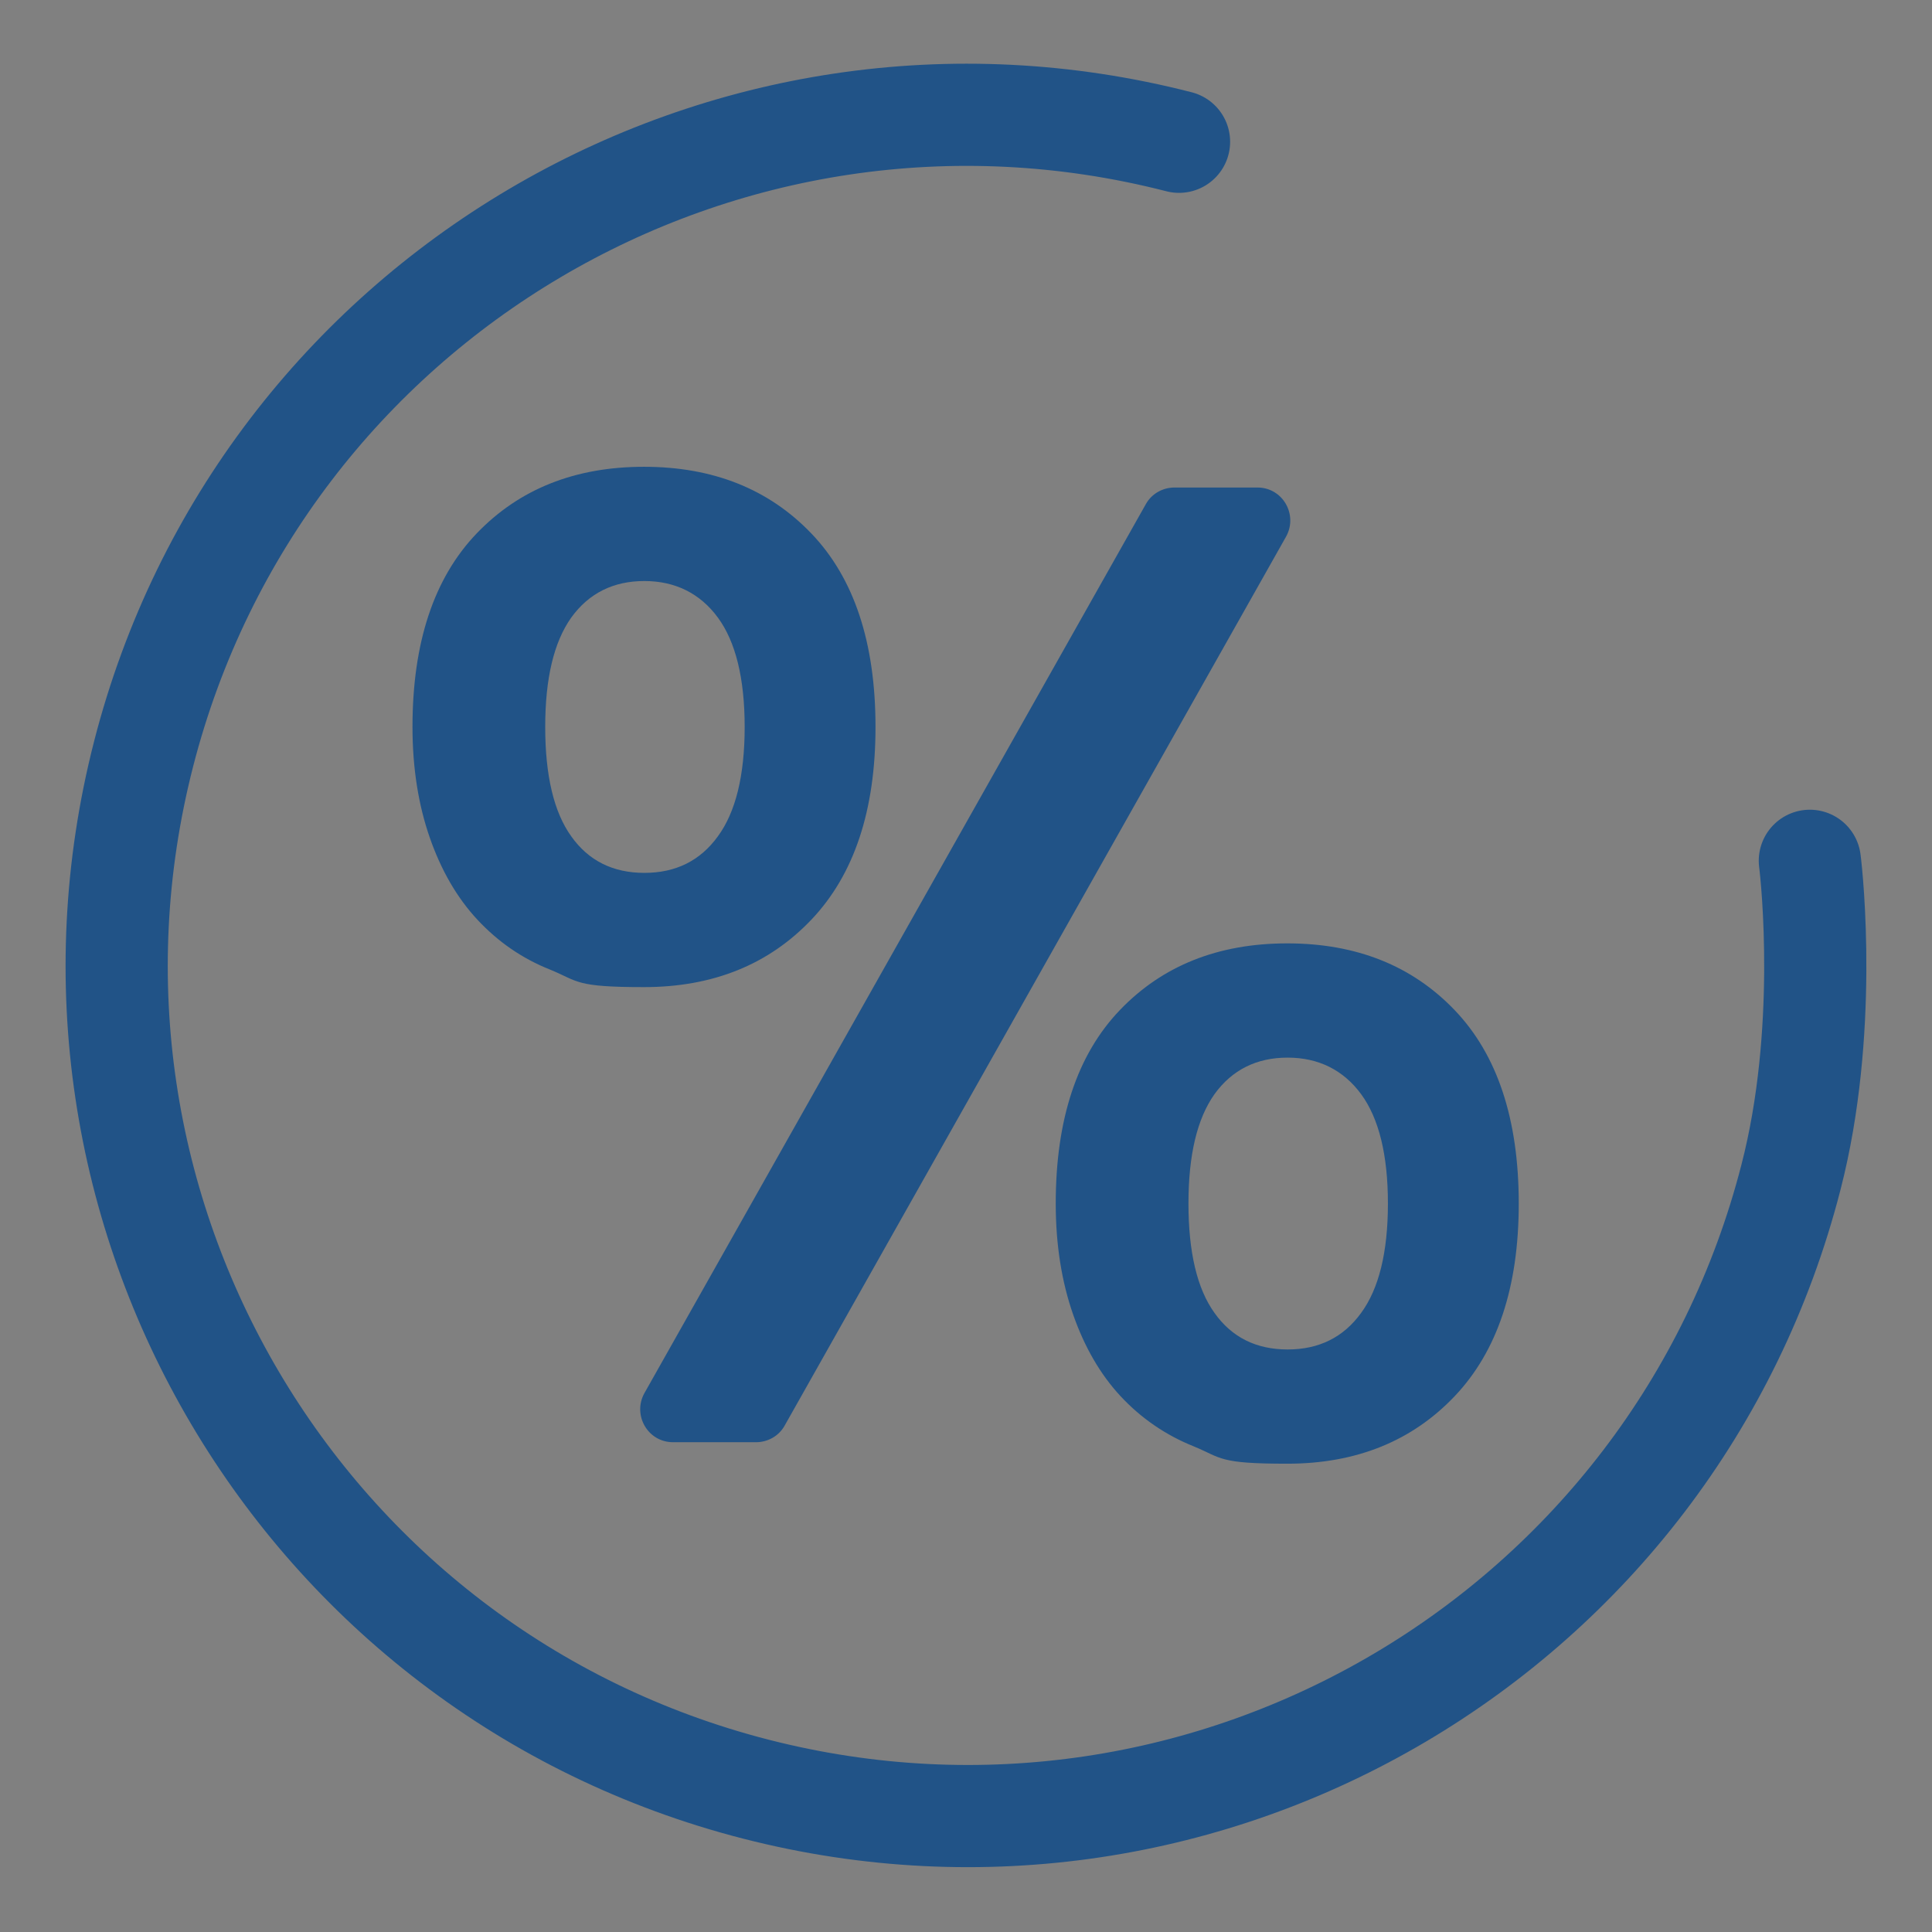 <?xml version="1.0" encoding="UTF-8"?>
<svg xmlns="http://www.w3.org/2000/svg" id="Layer_1" version="1.1" viewBox="0 0 512.4 512.4">
  <rect x="0" y="0" width="512.4" height="512.4" fill="#808080" stroke="none"/>
  <defs>
    <style>
      .st0 {
        stroke: #215387;
        stroke-linecap: round;
        stroke-linejoin: round;
        stroke-width: 27.1px;
      }

      .st0, .st1 {
        fill: none;
      }

      .st2, .st3, .st4 {
        fill: #fff;
      }

      .st2, .st4 {
        stroke: #fff;
        stroke-miterlimit: 10;
      }

      .st5 {
        fill: #215387;
      }

      .st4 {
        stroke-width: 1.3px;
      }
    </style>
  </defs>
  <path d="M-1127.8-84.3v384h-384V-84.3h384ZM-1284.4-70.7c-20.4,10-41.8,18.3-62.2,28.4s-10.3,3.8-11,9.2c-1.4,12-.7,35.4,0,48,2.1,38.8,20.5,78.1,58.2,93,15.2,6,22.1,5,36.8-1.7,50.8-23.1,59.1-87.2,54.7-137-.4-4.8-1.4-6.4-5.5-8.7-21.8-8-44-22.7-65.6-30.2s-3.4-1.5-5.4-1ZM-1346.1,166.6c.8-.8,2.7-.9,3.9-1,16.3-1.4,34.7,1.5,51,0,19.6-1.7,21.5-32.5-2.2-34.5-21.1-1.8-45.9,2.3-66.7,0-8.7-.9-18-5.3-27.7-6-46-3.1-57.2,37.5-77.4,69.2l77.4,44.5c3.6-4.5,5.7-10,9.5-14.5,19.7-24,46.8-14.9,73.6-17s32-8.3,46.6-16.2c38.8-21.1,76-45.2,114.7-66.4,8.7-7.5-3.6-18.2-11-20.3s-18.1,0-26.6,3l-86.9,43.2c-2.6,11.1-9,19.7-20.5,22.3l-55.9.2c-3.1-.2-3.4-4.9-1.7-6.5ZM-1480.5,198c-3.2.5-5.7,2.6-7.6,5.1s-10.2,16.7-11.1,19.6c-2.7,9,3,12.3,9.4,16.4,27.1,17.1,56.3,31.9,84.2,47.6,3.1.6,7.6-1,9.9-3.2s11.1-17.7,12.2-20.8c3.9-10.7-3.2-13.9-10.9-18.7-25.4-15.8-52.5-29.1-77.8-44.9-2.7-1.4-5.2-1.7-8.2-1.2Z"></path>
  <g>
    <path class="st3" d="M-2783.9,162c-1.7,1.7-1.3,6.3,1.7,6.5l55.9-.2c11.5-2.7,17.9-11.3,20.5-22.3l86.9-43.2c8.4-3,17.7-5.5,26.6-3s19.7,12.8,11,20.3c-38.7,21.2-76,45.3-114.7,66.4-14.7,8-29.6,14.9-46.6,16.2-26.8,2.1-53.9-7-73.6,17-3.7,4.5-5.8,10-9.5,14.5l-77.4-44.5c20.2-31.7,31.4-72.3,77.4-69.2,9.6.6,19,5,27.7,6,20.8,2.3,45.5-1.8,66.7,0,23.7,2,21.8,32.7,2.2,34.5-16.2,1.4-34.7-1.4-51,0-1.2,0-3.1.1-3.9,1Z"></path>
    <path class="st1" d="M-2722.2-75.3c2-.5,3.6.4,5.4,1,21.6,7.5,43.8,22.2,65.6,30.2,4.1,2.3,5.1,3.9,5.5,8.7,4.4,49.8-3.9,113.9-54.7,137-14.7,6.7-21.6,7.7-36.8,1.7-37.7-14.9-56.1-54.2-58.2-93-.7-12.6-1.4-36,0-48s6.7-7.1,11-9.2c20.4-10.1,41.8-18.4,62.2-28.4ZM-2721.4-61.8l-60.4,28c-1,1.1-1.4,3-1.5,4.5-1.7,16.7.4,45.9,4.3,62.4,6.4,27.3,25.1,53.9,53.5,61s11.1-.1,17.3-2.6c45.9-18.7,54-77,50-120.7-.2-2.1-.3-4-2.5-5l-60.6-27.4Z"></path>
    <path class="st3" d="M-2918.3,193.5c3-.5,5.5-.2,8.2,1.2,25.4,15.9,52.5,29.1,77.8,44.9,7.7,4.8,14.8,8,10.9,18.7s-10.1,18.9-12.2,20.8-6.8,3.8-9.9,3.2c-27.9-15.7-57-30.5-84.2-47.6-6.4-4.1-12.1-7.4-9.4-16.4s9-17,11.1-19.6,4.4-4.6,7.6-5.1Z"></path>
    <path class="st3" d="M-2721.4-61.8l60.6,27.4c2.2,1,2.3,2.8,2.5,5,4,43.8-4.1,102.1-50,120.7s-10.7,4.3-17.3,2.6c-28.4-7.1-47.1-33.7-53.5-61-3.9-16.4-6-45.7-4.3-62.4s.5-3.4,1.5-4.5l60.4-28ZM-2666-28.9l-54.9-24.7-54.6,25.4c-1.2,35.1-.8,78.1,28.5,102.5s17.5,11.7,24.1,12.6,16.8-4.4,22.7-8.3c34.8-22.9,35.5-69.9,34.2-107.4Z"></path>
    <path class="st1" d="M-2666-28.9c1.2,37.5.6,84.5-34.2,107.4s-15.6,9.2-22.7,8.3-18.9-8.2-24.1-12.6c-29.3-24.5-29.7-67.4-28.5-102.5l54.6-25.4,54.9,24.7ZM-2733.9,19.6c-4-5.9-9.1-20.3-17-20.9s-11.6,6.8-8.9,13.4,14.2,24.5,16.8,27.3c5.3,5.7,9.9,2.9,15.2-.5,14.7-9.4,28.5-22.1,43.2-31.7,8.8-7.4.6-20.3-9.8-15.7-12.5,7.4-24.8,20.2-37.2,27.2s-1.8,1.2-2.4.8Z"></path>
    <path class="st3" d="M-2733.9,19.6c.6.4,1.8-.5,2.4-.8,12.3-7,24.7-19.8,37.2-27.2,10.4-4.6,18.5,8.3,9.8,15.7-14.7,9.6-28.5,22.2-43.2,31.7-5.3,3.4-9.9,6.2-15.2.5s-15.4-23.6-16.8-27.3c-2.7-6.7,1.4-14,8.9-13.4s13,15,17,20.9Z"></path>
  </g>
  <g>
    <path class="st3" d="M-3609.4,337.8c-2.3,2.3-1.9,8.8,2.4,9.1l77.8-.2c16-3.7,24.9-15.7,28.6-31.1l120.8-60.1c11.7-4.2,24.6-7.7,37-4.1s27.5,17.8,15.4,28.3c-53.9,29.5-105.7,63.1-159.6,92.4-20.4,11.1-41.2,20.8-64.9,22.6-37.3,2.9-75-9.7-102.4,23.6-5.2,6.3-8.1,13.9-13.2,20.2l-107.7-61.9c28.1-44.1,43.8-100.6,107.8-96.3,13.4.9,26.5,7,38.5,8.3,28.9,3.1,63.4-2.6,92.7,0,33,2.8,30.4,45.6,3.1,48-22.6,2-48.3-2-70.9,0s-4.3.2-5.4,1.3Z"></path>
    <path class="st3" d="M-3523.5,7.5c2.8-.8,5.1.5,7.5,1.4,30.1,10.5,61,30.9,91.3,42,5.7,3.2,7.1,5.4,7.7,12.1,6.1,69.3-5.5,158.5-76.1,190.6-20.5,9.3-30.1,10.7-51.3,2.4-52.5-20.7-78-75.4-81-129.4-1-17.5-1.9-50,0-66.7.9-7.5,9.3-9.9,15.3-12.8,28.3-14.1,58.1-25.6,86.6-39.5ZM-3522.4,26.3l-84.1,38.9c-1.5,1.5-1.9,4.2-2.1,6.2-2.4,23.2.5,63.9,5.9,86.8,8.9,38,34.9,74.9,74.5,84.8,9.1,2.3,15.4-.2,24-3.7,63.8-26,75.2-107.1,69.6-168s-.4-5.5-3.5-6.9l-84.3-38.1Z"></path>
    <path class="st3" d="M-3796.3,381.5c4.1-.7,7.7-.3,11.4,1.6,35.3,22.1,73,40.5,108.3,62.5,10.7,6.7,20.6,11.1,15.2,26-1.5,4.2-14,26.3-16.9,28.9-3.3,3-9.5,5.3-13.8,4.4-38.8-21.9-79.4-42.4-117.1-66.3-8.9-5.6-16.8-10.3-13.1-22.8,1.2-4.1,12.5-23.6,15.4-27.3s6.1-6.4,10.6-7.1Z"></path>
    <path class="st1" d="M-3522.4,26.3l84.3,38.1c3.1,1.4,3.2,4,3.5,6.9,5.6,60.9-5.7,142-69.6,168-8.6,3.5-14.9,5.9-24,3.7-39.6-9.9-65.6-46.9-74.5-84.8-5.4-22.8-8.3-63.5-5.9-86.8.2-2,.6-4.7,2.1-6.2l84.1-38.9ZM-3445.3,72.1l-76.4-34.4-76,35.3c-1.7,48.9-1.2,108.6,39.6,142.7,7.3,6.1,24.3,16.3,33.6,17.5s23.4-6.1,31.6-11.6c48.5-31.9,49.3-97.3,47.6-149.4Z"></path>
    <path class="st3" d="M-3445.3,72.1c1.7,52.2.9,117.5-47.6,149.4-8.2,5.4-21.7,12.8-31.6,11.6s-26.3-11.4-33.6-17.5c-40.8-34.1-41.3-93.8-39.6-142.7l76-35.3,76.4,34.4ZM-3539.8,139.6c-5.5-8.2-12.7-28.3-23.7-29.1s-16.1,9.4-12.4,18.7,19.8,34.1,23.4,38c7.4,8,13.8,4,21.1-.7,20.4-13.1,39.6-30.7,60.1-44.1,12.2-10.3.8-28.3-13.6-21.9-17.4,10.3-34.6,28.1-51.7,37.8s-2.6,1.7-3.4,1.1Z"></path>
    <path class="st1" d="M-3539.8,139.6c.8.6,2.5-.7,3.4-1.1,17.2-9.7,34.3-27.5,51.7-37.8,14.4-6.4,25.8,11.5,13.6,21.9-20.5,13.4-39.7,30.9-60.1,44.1-7.4,4.7-13.8,8.7-21.1.7s-21.4-32.9-23.4-38c-3.7-9.3,1.9-19.4,12.4-18.7s18.2,20.9,23.7,29.1Z"></path>
  </g>
  <g>
    <path class="st3" d="M-2396.8,88.6h-73.7c-5.2,0-5.2-12,0-12h73.7v-18h-49.8c-5.2,0-5.2-12,0-12h49.8v-18h-61c-1.4,0-4.7-3.9-4.9-5.7s3.2-6.3,4.9-6.3h61V-51c0-8.4,12.1-19.5,20.6-19.8h197.7c11.8,1.3,20.9,10.9,21.3,22.8v193.9c-1.1,12.7-11,22-23.6,22.8h-193.1c-9.3.4-22.8-11.4-22.8-20.6v-59.5ZM-2325-58.9h-51.3c-2.4,0-8.6,6.8-8.6,9.4V16.7c16.2-2.9,16.2,14.9,0,12v18h49.8c5.2,0,5.2,12,0,12h-49.8v18h25.8c5.2,0,5.2,12,0,12h-25.8v37.4h215.6V-49.5c0-2.5-6.2-9.4-8.6-9.4h-51.3V10.4c0,.8-2.9,3.8-3.8,4.4-1.4.9-13.3,6-14.7,6.3-5.1.9-11.3-5-15.5-5s-10.1,5.4-14.2,5.2l-13.5-5.2c-4.7.7-10.8,5.8-15.5,5s-13.4-5.4-14.7-6.3-3.8-3.6-3.8-4.4V-58.9ZM-2241.1-58.9h-71.9V5.5l8.6,3c4.2-1.1,10-5.5,14.2-5.2s10.5,5.4,13.5,5.2l13.5-5.2c4,0,10.3,5,13.5,5.3s6-2.8,8.6-3V-58.9ZM-2169.3,138h-215.6c-.9,9.9,1.3,17.6,12.4,18.7h189.4c12.1-.9,14.7-7.4,13.8-18.7Z"></path>
    <path class="st3" d="M-2488.4,16.9c4.4-1,17.6-1.5,18.8,4.1,2.1,9.5-11.5,8.4-17.5,7.7s-7.2-10.5-1.3-11.8Z"></path>
    <path class="st1" d="M-2325-58.9V10.4c0,.8,2.9,3.8,3.8,4.4,1.4.9,13.3,6,14.7,6.3,4.7.8,10.8-4.3,15.5-5l13.5,5.2c4.1.2,10.4-5.2,14.2-5.2s10.4,5.9,15.5,5,13.4-5.4,14.7-6.3,3.8-3.6,3.8-4.4V-58.9h51.3c2.4,0,8.6,6.8,8.6,9.4V126h-215.6v-37.4h25.8c5.2,0,5.2-12,0-12h-25.8v-18h49.8c5.2,0,5.2-12,0-12h-49.8v-18c16.2,2.9,16.2-14.9,0-12V-49.5c0-2.5,6.2-9.4,8.6-9.4h51.3Z"></path>
    <path class="st1" d="M-2241.1-58.9V5.5c-2.6.2-6.2,3.1-8.6,3s-9.5-5.3-13.5-5.3l-13.5,5.2c-3,.2-9.8-4.9-13.5-5.2s-10,4.1-14.2,5.2l-8.6-3V-58.9h71.9Z"></path>
    <path class="st1" d="M-2169.3,138c.9,11.3-1.7,17.9-13.8,18.7h-189.4c-11-1.1-13.3-8.8-12.4-18.7h215.6Z"></path>
  </g>
  <g>
    <path class="st3" d="M-915.6,315.4h-109.9c-7.8,0-7.8-17.9,0-17.9h109.9v-26.8h-74.2c-7.8,0-7.8-17.9,0-17.9h74.2v-26.8h-90.9c-2.2,0-7.1-5.8-7.2-8.4s4.7-9.4,7.2-9.4h90.9v-101c0-12.6,18-29.1,30.7-29.6h294.6c17.6,2,31.1,16.2,31.8,34v289.1c-1.6,18.9-16.4,32.8-35.2,34h-287.9c-13.9.6-34-17.1-34-30.7v-88.7ZM-808.5,95.6h-76.4c-3.5,0-12.8,10.2-12.8,13.9v98.7c24.2-4.3,24.2,22.1,0,17.9v26.8h74.2c7.8,0,7.8,17.9,0,17.9h-74.2v26.8h38.5c7.8,0,7.8,17.9,0,17.9h-38.5v55.8h321.3V109.5c0-3.8-9.3-13.9-12.8-13.9h-76.4v103.2c0,1.2-4.3,5.7-5.7,6.6-2,1.3-19.8,9-21.9,9.4-7.7,1.3-16.9-7.4-23.1-7.4-5.6,0-15.1,8-21.2,7.7l-20.1-7.7c-7.1,1.1-16.1,8.6-23.1,7.4s-19.9-8-21.9-9.4-5.7-5.4-5.7-6.6v-103.2ZM-683.5,95.6h-107.1v96l12.7,4.5c6.2-1.6,14.9-8.2,21.1-7.8s15.7,8,20.1,7.8l20.2-7.8c5.9-.1,15.3,7.5,20.2,7.8s8.9-4.1,12.7-4.5v-96ZM-576.4,389h-321.3c-1.4,14.8,2,26.2,18.4,27.9h282.3c18-1.3,22-11,20.6-27.9Z"></path>
    <path class="st3" d="M-1052,208.5c6.6-1.5,26.2-2.3,28,6.2,3.1,14.1-17.1,12.5-26,11.5s-10.8-15.7-2-17.6Z"></path>
    <path class="st1" d="M-808.5,95.6v103.2c0,1.2,4.3,5.7,5.7,6.6,2,1.3,19.8,9,21.9,9.4,7,1.2,16.1-6.4,23.1-7.4l20.1,7.7c6.1.3,15.5-7.7,21.2-7.7,6.2,0,15.5,8.7,23.1,7.4s19.9-8,21.9-9.4,5.7-5.4,5.7-6.6v-103.2h76.4c3.5,0,12.8,10.2,12.8,13.9v261.6h-321.3v-55.8h38.5c7.8,0,7.8-17.9,0-17.9h-38.5v-26.8h74.2c7.8,0,7.8-17.9,0-17.9h-74.2v-26.8c24.2,4.3,24.2-22.1,0-17.9v-98.7c0-3.8,9.3-13.9,12.8-13.9h76.4Z"></path>
    <path class="st1" d="M-683.5,95.6v96c-3.8.4-9.2,4.7-12.7,4.5s-14.2-7.9-20.2-7.8l-20.2,7.8c-4.4.3-14.6-7.4-20.1-7.8s-15,6.2-21.1,7.8l-12.7-4.5v-96h107.1Z"></path>
    <path class="st1" d="M-576.4,389c1.4,16.9-2.6,26.6-20.6,27.9h-282.3c-16.4-1.7-19.8-13.2-18.4-27.9h321.3Z"></path>
  </g>
  <path class="st3" d="M-1757.9,578.1v-100.3h384v384h-384v-112.3c1.1,10.8,7.3,19.8,17.8,23,95.8,2.3,192,.3,288,1,10.7-1.2,19-9.2,21.7-19.5l23.7,28c15.4,13.4,40-8.1,28.7-25l-37.6-44.6c29.4-36.2,23.2-91.3-14-119.4-1-5.3.1-10.8-.4-16.1-1.1-12.1-10.5-22.1-22.8-22.9h-283.7c-12.3,2-20.2,11.9-21.3,24Z"></path>
  <path class="st3" d="M-1862.1,758.2v14.6c0,2.4,2.5,11,3.4,13.8,1,3.3,2.6,6.4,3.4,9.7h-42.3c-2.2,0-5.9,8.2.3,10.1l47.4.5,13.2,15.6h-60.3c-4.1,0-6.1,9.3,0,10.5h73.3c24.8,14.7,54.2,16.7,80.8,5.3,5.1,4.6,6,8.2,4.8,15.1-.9,5.5-6.1,10.8-11.6,11.6l-282,.2c-4.7-.5-9.6-3.6-11.4-8-.3-.7-1.6-5.4-1.6-5.8v-92.1l1.1-1.1h181.5ZM-2021,782.4c-3.7.8-4,4.5-4.3,7.7-1.1,12.9-1.1,36.6,0,49.5s.9,7.4,6.4,7.9c22.7,2,48.2-1.6,71.2,0,4.8,0,6-2.8,6.4-7.1,1.2-12.5,1.2-38.5,0-51s-1.5-7.1-6.4-7.1l-73.2.2Z"></path>
  <path class="st3" d="M-2125.7,631c.7-6.7,5.2-13.1,12.3-13.9h282.9c10.5,2,12.6,11.6,11.7,21-5.7-2.5-11.3-5.2-17.4-6.9-30.7-8.6-62.9.5-84.8,23.4h-203.6l-1.1-1.1c.6-7.2-.8-15.4,0-22.5Z"></path>
  <path d="M-1785.9,712.1l73.2-.2c4.9,0,6,2.9,6.4,7.1,1.2,12.5,1.2,38.5,0,51s-1.5,7.1-6.4,7.1c-23-1.6-48.5,2-71.2,0-5.4-.5-5.9-2.9-6.4-7.9-1.1-12.9-1.1-36.6,0-49.5s.6-6.9,4.3-7.7ZM-1716.8,722.4h-62.9v44.2h62.9v-44.2Z"></path>
  <path d="M-1565.9,700.6c0,35.8-29,64.7-64.7,64.7s-64.7-29-64.7-64.7,29-64.7,64.7-64.7,64.7,29,64.7,64.7ZM-1576.4,700.6c0-30-24.3-54.3-54.3-54.3s-54.3,24.3-54.3,54.3,24.3,54.3,54.3,54.3,54.3-24.3,54.3-54.3Z"></path>
  <g>
    <path class="st2" d="M-2912.4,588.3c1.2-12.1,9-22,21.3-24h283.7c12.3.7,21.7,10.8,22.8,22.8s-.6,10.8.4,16.1c37.2,28.1,43.4,83.2,14,119.4l37.6,44.6c11.3,16.9-13.3,38.3-28.7,25l-23.7-28c-2.7,10.2-11,18.3-21.7,19.5-95.9-.6-192.2,1.3-288-1-10.5-3.2-16.8-12.2-17.8-23v-171.4ZM-2901.9,588.7c-.8,7,.6,15.3,0,22.5l1.1,1.1h203.6c21.8-22.9,54.1-32,84.8-23.4,6.1,1.7,11.7,4.4,17.4,6.9.9-9.4-1.2-18.9-11.7-20.9h-282.9c-7.1.7-11.6,7.1-12.3,13.8ZM-2562,669.7c0-40.6-32.9-73.6-73.6-73.6s-73.6,32.9-73.6,73.6,32.9,73.6,73.6,73.6,73.6-32.9,73.6-73.6ZM-2705.8,622.8h-196.1v32.9h183.4l4.7-16.7,8-16.3ZM-2719.3,666.2h-181.5l-1.1,1.1v92.1c0,.4,1.3,5.1,1.6,5.8,1.8,4.4,6.8,7.5,11.4,8l282-.2c5.5-.8,10.7-6.1,11.6-11.6s.3-10.5-4.8-15.1c-26.6,11.4-55.9,9.4-80.8-5.3h-73.3c-6.1-1.2-4.1-10.5,0-10.5h60.3l-13.2-15.6-47.4-.5c-6.3-2-2.6-10.1-.3-10.1h42.3c-.8-3.4-2.4-6.4-3.4-9.7s-3.4-11.5-3.4-13.8v-14.6ZM-2577.4,730.7l-13.1,10.6,36.3,43.1c5.5,4.7,16.6-3.8,13.5-10.5l-36.6-43.3Z"></path>
    <polygon class="st3" points="-2705.8 622.8 -2713.8 639 -2718.5 655.7 -2901.9 655.7 -2901.9 622.8 -2705.8 622.8"></polygon>
    <path class="st3" d="M-2562,669.7c0,40.6-32.9,73.6-73.6,73.6s-73.6-32.9-73.6-73.6,32.9-73.6,73.6-73.6,73.6,32.9,73.6,73.6ZM-2570.8,669.7c0-35.8-29-64.7-64.7-64.7s-64.7,29-64.7,64.7,29,64.7,64.7,64.7,64.7-29,64.7-64.7Z"></path>
    <path class="st3" d="M-2577.4,730.7l36.6,43.3c3.2,6.7-8,15.1-13.5,10.5l-36.3-43.1,13.1-10.6Z"></path>
    <rect class="st3" x="-2872" y="700.6" width="62.9" height="44.2"></rect>
    <path class="st3" d="M-2581.3,669.7c0,30-24.3,54.3-54.3,54.3s-54.3-24.3-54.3-54.3,24.3-54.3,54.3-54.3,54.3,24.3,54.3,54.3ZM-2611.7,645.4c-4.2.9-25.3,30.4-30.1,35-2.5.6-13.5-17.2-17.5-18.4s-8.3,3.1-6.4,7.2l19.8,23.6c2.8,2.4,5.2,1.8,7.8-.5l32.8-39.8c1.8-4.2-1.9-8.1-6.4-7.1Z"></path>
  </g>
  <path d="M-1618.6,684.8c4.5-1,8.2,3,6.4,7.1l-32.8,39.8c-2.6,2.3-5,2.9-7.8.5l-19.8-23.6c-1.8-4.1,2.3-8.5,6.4-7.2s15.1,19,17.5,18.4c4.8-4.6,26-34.1,30.1-35Z"></path>
  <path class="st4" d="M-526.6,139c1.5-15.8,11.8-28.7,27.9-31.3H-128.1c16,.9,28.3,14.1,29.8,29.8.6,6.9-.8,14.1.5,21,48.6,36.8,56.7,108.7,18.3,156l49.2,58.2c14.8,22-17.4,50.1-37.5,32.6l-30.9-36.6c-3.5,13.4-14.3,23.9-28.4,25.4-125.4-.8-251.1,1.7-376.2-1.3-13.7-4.2-21.9-16-23.3-30v-224ZM-512.9,139.4c-1,9.2.7,20,0,29.3l1.5,1.5H-245.5c28.5-29.9,70.7-41.7,110.8-30.6,7.9,2.2,15.2,5.8,22.7,9.1,1.2-12.2-1.6-24.7-15.2-27.3h-369.6c-9.3.9-15.2,9.2-16.1,18ZM-68.8,245.3c0-53.1-43-96.1-96.1-96.1s-96.1,43-96.1,96.1,43,96.1,96.1,96.1,96.1-43,96.1-96.1ZM-256.7,183.9h-256.2v43h239.6l6.1-21.8,10.5-21.3ZM-274.3,240.7h-237.2l-1.5,1.5v120.3c0,.5,1.8,6.7,2.2,7.6,2.4,5.8,8.8,9.8,15,10.5l368.4-.3c7.2-1,14-8,15.2-15.1,1.5-9,.3-13.7-6.3-19.7-34.7,14.9-73.1,12.3-105.5-6.9h-95.8c-7.9-1.6-5.4-13.8,0-13.8h78.7l-17.3-20.4-62-.6c-8.2-2.6-3.3-13.3-.4-13.3h55.3c-1-4.4-3.1-8.4-4.4-12.7s-4.4-15-4.4-18.1v-19.1ZM-89,324.9l-17.1,13.9,47.4,56.3c7.1,6.1,21.7-4.9,17.6-13.7l-47.9-56.6Z"></path>
  <polygon class="st3" points="-256.7 183.9 -267.2 205.2 -273.3 227 -512.9 227 -512.9 183.9 -256.7 183.9"></polygon>
  <path class="st3" d="M-68.8,245.3c0,53.1-43,96.1-96.1,96.1s-96.1-43-96.1-96.1,43-96.1,96.1-96.1,96.1,43,96.1,96.1ZM-80.4,245.3c0-46.7-37.9-84.6-84.6-84.6s-84.6,37.9-84.6,84.6,37.9,84.6,84.6,84.6,84.6-37.9,84.6-84.6Z"></path>
  <path class="st3" d="M-89,324.9l47.9,56.6c4.1,8.7-10.4,19.8-17.6,13.7l-47.4-56.3,17.1-13.9Z"></path>
  <rect class="st3" x="-473.8" y="285.6" width="82.1" height="57.7"></rect>
  <path class="st3" d="M-94.1,245.3c0,39.2-31.7,70.9-70.9,70.9s-70.9-31.7-70.9-70.9,31.7-70.9,70.9-70.9,70.9,31.7,70.9,70.9ZM-133.8,213.5c-5.4,1.2-33.1,39.7-39.4,45.8-3.2.8-17.7-22.4-22.9-24-5.4-1.7-10.8,4.1-8.4,9.4l25.9,30.8c3.7,3.2,6.8,2.4,10.2-.6l42.9-52c2.4-5.4-2.5-10.6-8.3-9.3Z"></path>
  <g>
    <path class="st0" d="M480,228.3c.6,4.6,4.9,45.6-5,83.9-31,120.7-154,193.3-274.6,162.3C79.7,443.5,7.1,320.5,38.1,199.9,69.1,79.2,192.1,6.6,312.7,37.6"></path>
    <path class="st5" d="M232.2,192.8c0,22.2-5.7,39.2-17,51.1-11.3,11.9-26.1,17.9-44.4,17.9s-17.3-1.5-24.8-4.6c-7.6-3-14-7.5-19.4-13.3-5.4-5.8-9.6-13.1-12.6-21.7-3-8.6-4.6-18.4-4.6-29.4,0-22.4,5.7-39.5,17-51.3,11.3-11.8,26.1-17.7,44.4-17.7s33.1,5.9,44.4,17.7c11.3,11.8,17,28.9,17,51.3ZM197.5,192.8c0-12.9-2.4-22.6-7.1-29-4.7-6.4-11.3-9.7-19.5-9.7s-14.7,3.2-19.4,9.7c-4.6,6.5-6.9,16.1-6.9,29s2.3,22.6,6.9,29c4.6,6.5,11.1,9.7,19.4,9.7s14.8-3.2,19.5-9.7c4.7-6.4,7.1-16.1,7.1-29ZM311.5,129.3h22c6.7,0,10.8,7.2,7.6,13l-133,235.8c-1.5,2.7-4.4,4.4-7.6,4.4h-22c-6.7,0-10.8-7.2-7.6-13l133-235.8c1.5-2.7,4.4-4.4,7.6-4.4ZM402.8,319.2c0,22.2-5.7,39.2-17,51.1-11.3,11.9-26.1,17.9-44.4,17.9s-17.3-1.5-24.8-4.6c-7.5-3-14-7.5-19.4-13.3-5.4-5.8-9.6-13.1-12.6-21.7-3-8.6-4.6-18.4-4.6-29.4,0-22.4,5.7-39.5,17-51.3,11.3-11.8,26.1-17.7,44.4-17.7s33.1,5.9,44.4,17.7c11.3,11.8,17,28.9,17,51.3ZM368.1,319.2c0-12.9-2.4-22.6-7.1-29-4.7-6.4-11.3-9.7-19.5-9.7s-14.7,3.2-19.4,9.7c-4.6,6.5-6.9,16.1-6.9,29s2.3,22.6,6.9,29c4.6,6.5,11.1,9.7,19.4,9.7s14.8-3.2,19.5-9.7c4.7-6.4,7.1-16.1,7.1-29Z"></path>
  </g>
</svg>

